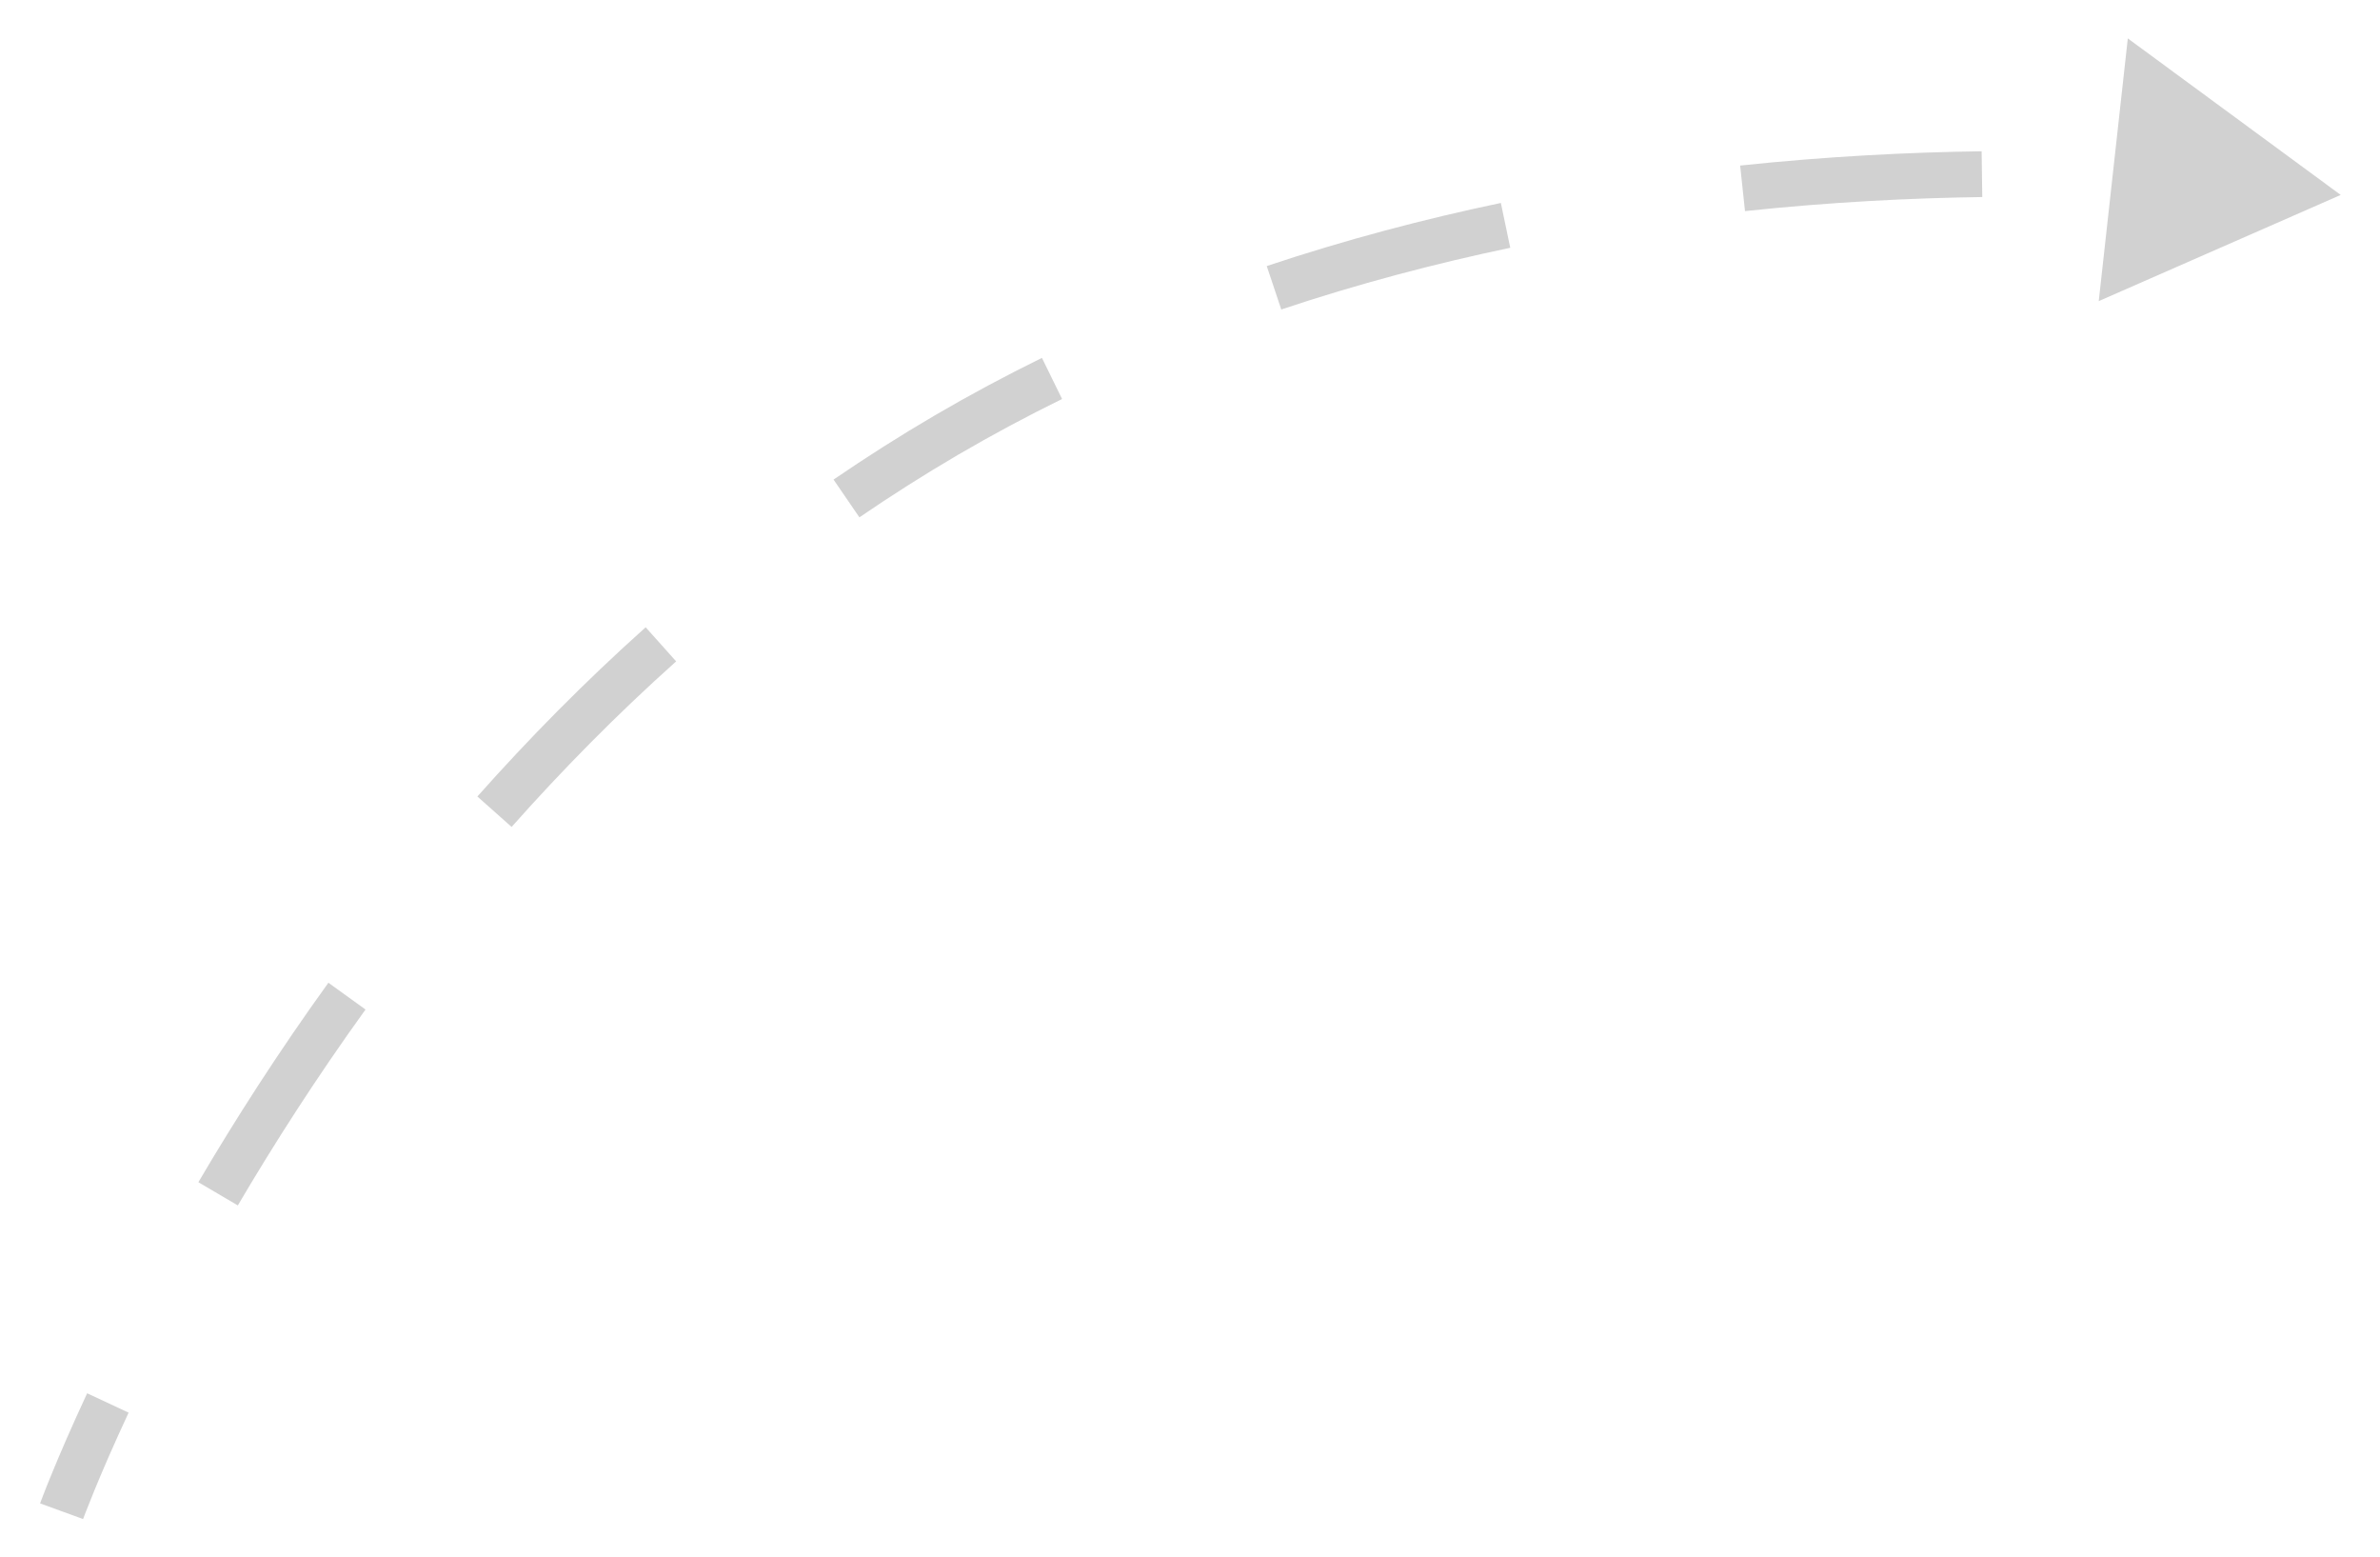 <?xml version="1.0" encoding="UTF-8"?> <svg xmlns="http://www.w3.org/2000/svg" width="52" height="34" viewBox="0 0 52 34" fill="none"><path opacity="0.2" d="M20.675 9.506L20.927 9.937L20.675 9.506ZM51.142 4.258L45.855 6.577L46.49 0.839L51.142 4.258ZM1.346 33.008C0.876 32.837 0.876 32.837 0.876 32.837C0.876 32.837 0.876 32.836 0.876 32.836C0.876 32.836 0.876 32.836 0.876 32.836C0.876 32.836 0.876 32.836 0.876 32.835C0.877 32.835 0.877 32.834 0.877 32.833C0.878 32.831 0.879 32.828 0.881 32.824C0.883 32.816 0.888 32.805 0.893 32.791C0.904 32.762 0.92 32.72 0.941 32.665C0.983 32.555 1.047 32.394 1.132 32.187C1.302 31.773 1.558 31.175 1.904 30.432L2.81 30.855C2.471 31.582 2.221 32.166 2.057 32.567C1.975 32.767 1.914 32.922 1.874 33.025C1.854 33.077 1.839 33.116 1.829 33.142C1.824 33.155 1.821 33.165 1.818 33.171C1.817 33.174 1.817 33.176 1.816 33.178C1.816 33.178 1.816 33.179 1.815 33.179C1.815 33.179 1.815 33.179 1.815 33.179C1.815 33.179 1.815 33.179 1.815 33.179C1.815 33.179 1.815 33.179 1.815 33.179C1.815 33.179 1.815 33.179 1.346 33.008ZM4.334 25.822C5.132 24.465 6.077 22.988 7.175 21.465L7.986 22.05C6.908 23.545 5.98 24.996 5.196 26.329L4.334 25.822ZM10.43 17.397C11.547 16.14 12.772 14.895 14.107 13.701L14.773 14.446C13.469 15.612 12.272 16.83 11.178 18.062L10.43 17.397ZM18.212 10.475C18.924 9.988 19.661 9.52 20.422 9.074L20.927 9.937C20.187 10.37 19.47 10.826 18.777 11.3L18.212 10.475ZM20.422 9.074C21.195 8.622 21.977 8.204 22.765 7.817L23.205 8.715C22.438 9.091 21.678 9.498 20.927 9.937L20.422 9.074ZM27.677 5.811C29.399 5.236 31.116 4.784 32.792 4.433L32.997 5.412C31.355 5.756 29.675 6.198 27.994 6.76L27.677 5.811ZM38.02 3.616C39.915 3.416 41.694 3.326 43.296 3.304L43.31 4.304C41.735 4.326 39.986 4.414 38.126 4.611L38.02 3.616ZM20.675 9.506L20.927 9.937L20.675 9.506ZM51.142 4.258L45.855 6.577L46.49 0.839L51.142 4.258ZM1.346 33.008C0.876 32.837 0.876 32.837 0.876 32.837C0.876 32.837 0.876 32.836 0.876 32.836C0.876 32.836 0.876 32.836 0.876 32.836C0.876 32.836 0.876 32.836 0.876 32.835C0.877 32.835 0.877 32.834 0.877 32.833C0.878 32.831 0.879 32.828 0.881 32.824C0.883 32.816 0.888 32.805 0.893 32.791C0.904 32.762 0.92 32.72 0.941 32.665C0.983 32.555 1.047 32.394 1.132 32.187C1.302 31.773 1.558 31.175 1.904 30.432L2.81 30.855C2.471 31.582 2.221 32.166 2.057 32.567C1.975 32.767 1.914 32.922 1.874 33.025C1.854 33.077 1.839 33.116 1.829 33.142C1.824 33.155 1.821 33.165 1.818 33.171C1.817 33.174 1.817 33.176 1.816 33.178C1.816 33.178 1.816 33.179 1.815 33.179C1.815 33.179 1.815 33.179 1.815 33.179C1.815 33.179 1.815 33.179 1.815 33.179C1.815 33.179 1.815 33.179 1.815 33.179C1.815 33.179 1.815 33.179 1.346 33.008ZM4.334 25.822C5.132 24.465 6.077 22.988 7.175 21.465L7.986 22.05C6.908 23.545 5.98 24.996 5.196 26.329L4.334 25.822ZM10.43 17.397C11.547 16.14 12.772 14.895 14.107 13.701L14.773 14.446C13.469 15.612 12.272 16.83 11.178 18.062L10.43 17.397ZM18.212 10.475C18.924 9.988 19.661 9.52 20.422 9.074L20.927 9.937C20.187 10.37 19.47 10.826 18.777 11.3L18.212 10.475ZM20.422 9.074C21.195 8.622 21.977 8.204 22.765 7.817L23.205 8.715C22.438 9.091 21.678 9.498 20.927 9.937L20.422 9.074ZM27.677 5.811C29.399 5.236 31.116 4.784 32.792 4.433L32.997 5.412C31.355 5.756 29.675 6.198 27.994 6.76L27.677 5.811ZM38.02 3.616C39.915 3.416 41.694 3.326 43.296 3.304L43.31 4.304C41.735 4.326 39.986 4.414 38.126 4.611L38.02 3.616Z" fill="#1D1D1B"></path></svg> 